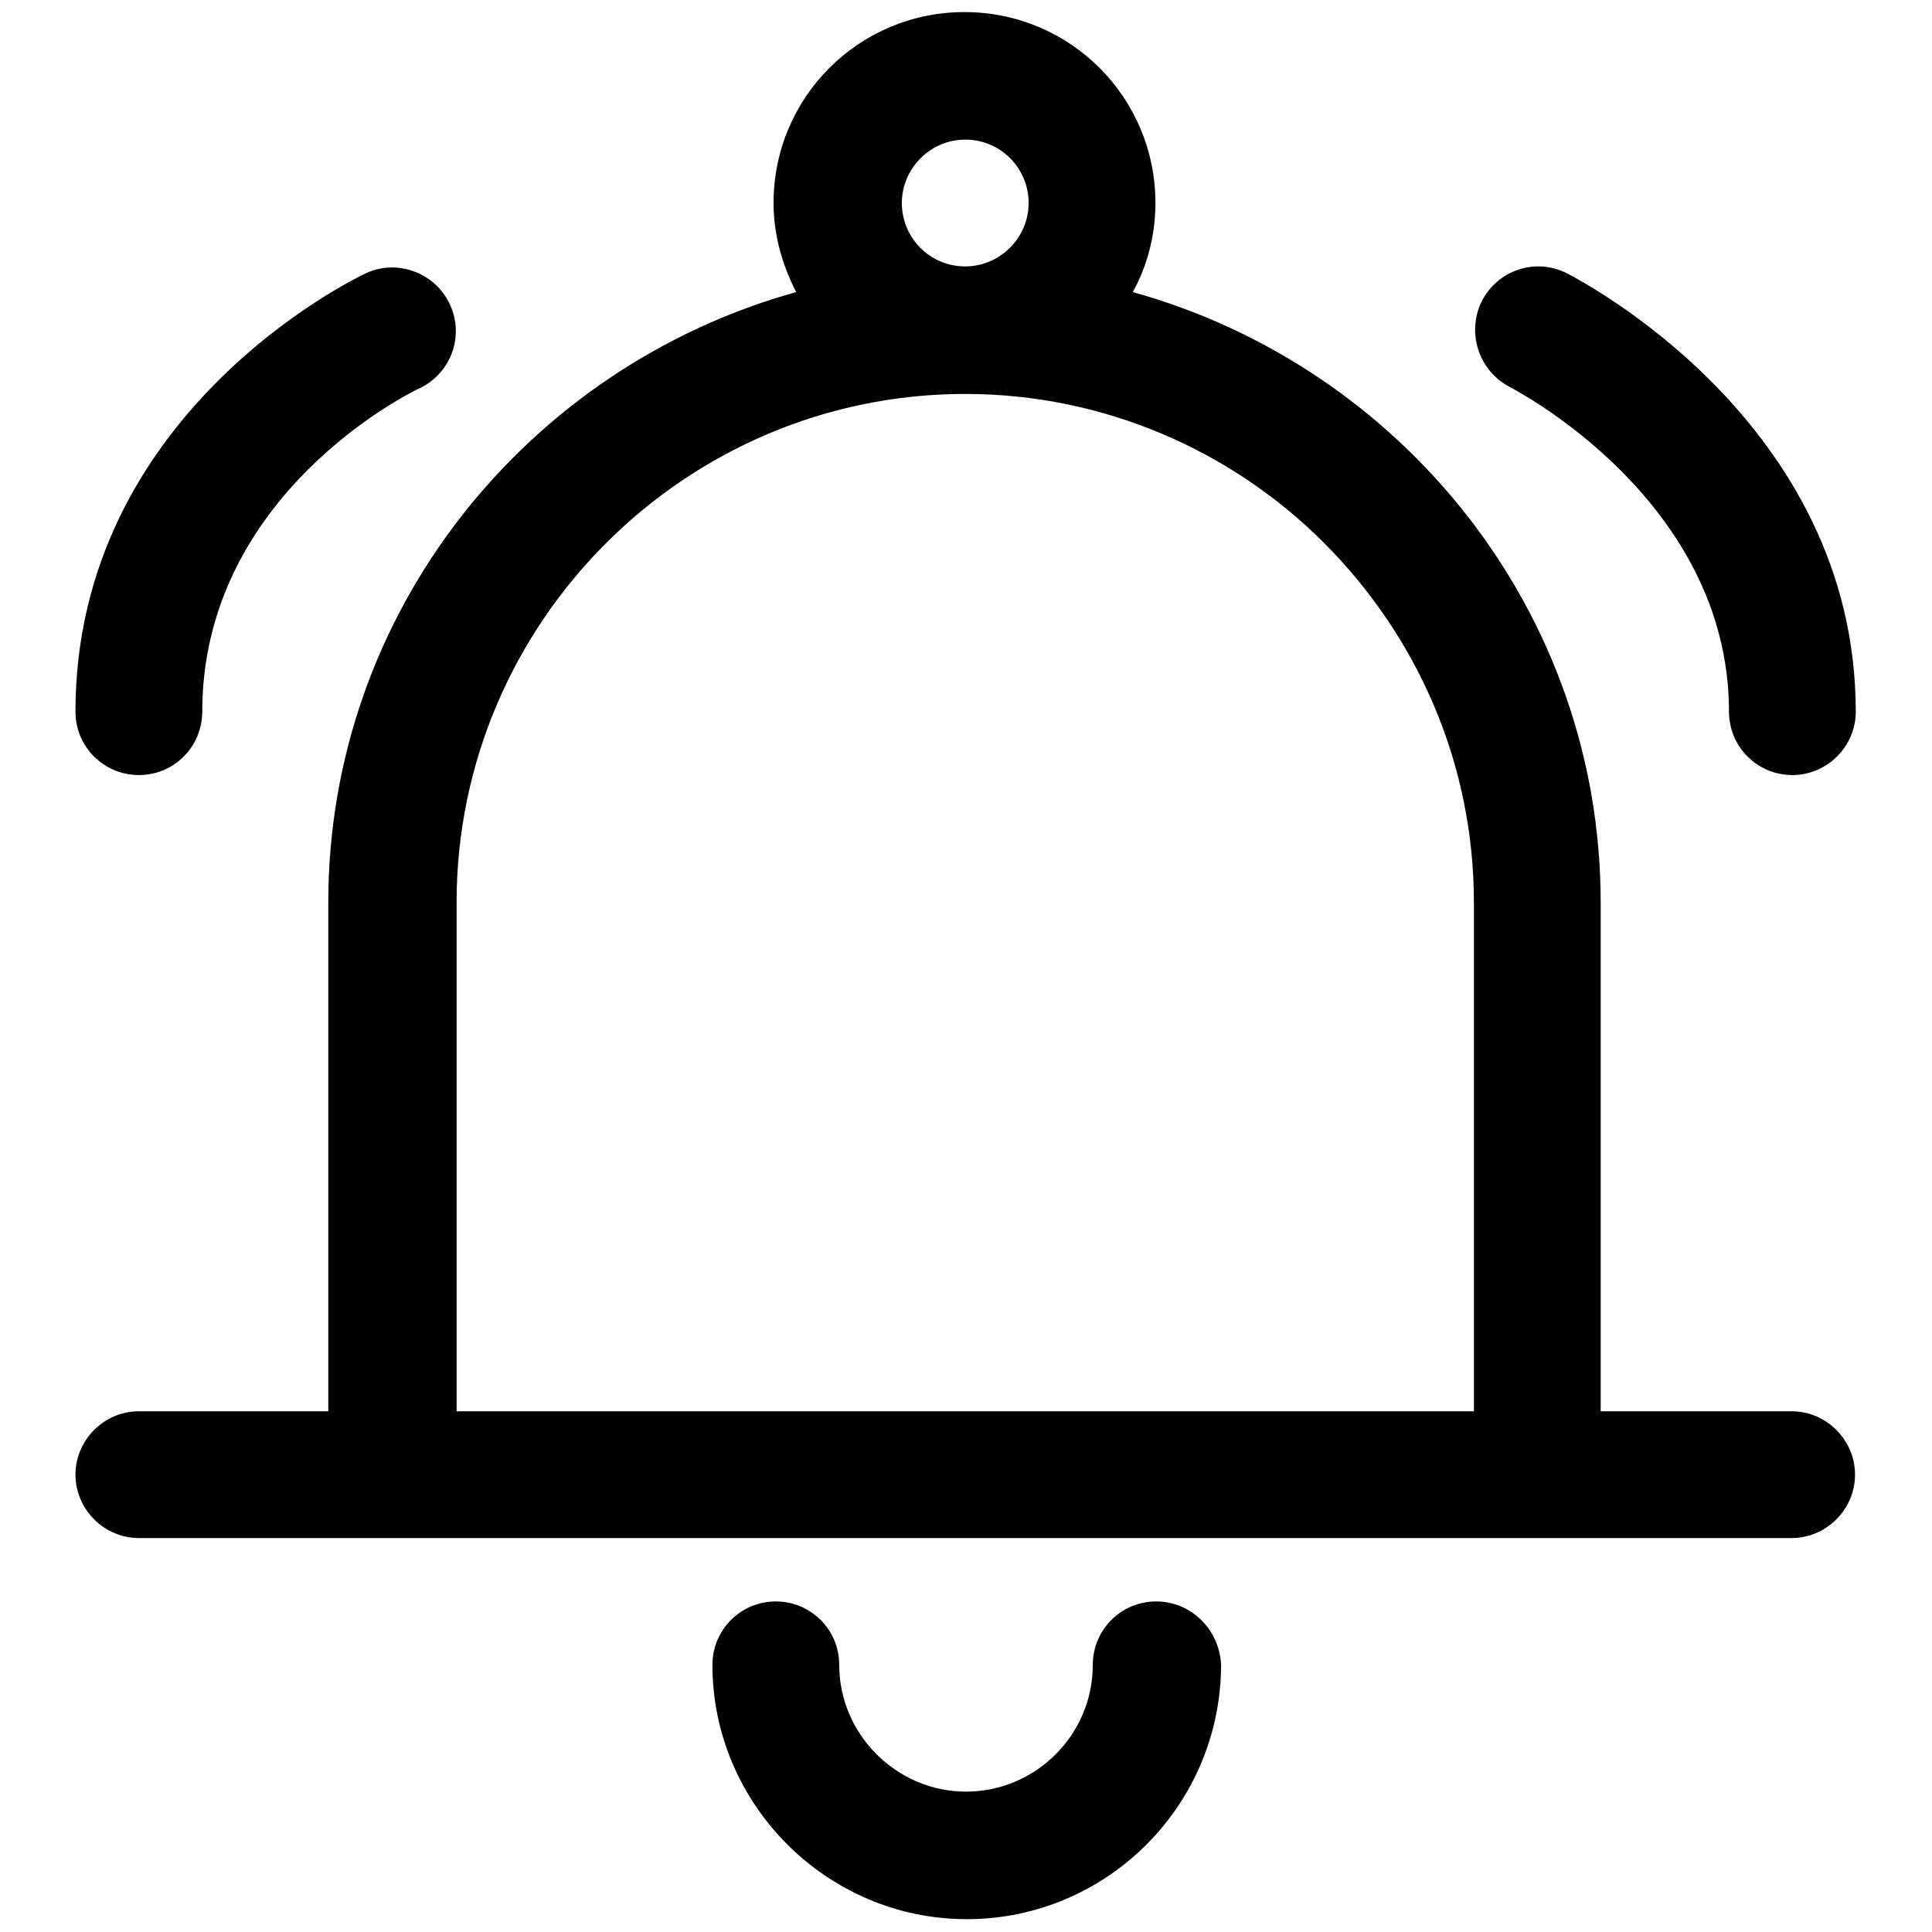 <?xml version="1.0" encoding="utf-8"?>
<!-- Svg Vector Icons : http://www.onlinewebfonts.com/icon -->
<!DOCTYPE svg PUBLIC "-//W3C//DTD SVG 1.1//EN" "http://www.w3.org/Graphics/SVG/1.1/DTD/svg11.dtd">
<svg version="1.1" xmlns="http://www.w3.org/2000/svg" xmlns:xlink="http://www.w3.org/1999/xlink" x="0px" y="0px" viewBox="0 0 256 256" enable-background="new 0 0 256 256" xml:space="preserve">
<g> <path fill="#000000" d="M237.4,187h-25.3v-67.4c0-38.6-26.4-71-62-80.9c2-3.6,3-7.7,3-11.8c0-14-11.3-25.3-25.3-25.3 c-14,0-25.3,11.3-25.3,25.3c0,4.3,1.2,8.3,3,11.8c-35.6,9.9-62,42.3-62,80.9V187H18.4c-4.6,0-8.4,3.8-8.4,8.4s3.8,8.4,8.4,8.4h219 c4.6,0,8.4-3.8,8.4-8.4S242,187,237.4,187z M127.9,18.5c4.7,0,8.4,3.8,8.4,8.4s-3.8,8.4-8.4,8.4c-4.7,0-8.4-3.8-8.4-8.4 S123.3,18.5,127.9,18.5z M60.5,187v-67.4c0-37.1,30.3-67.4,67.4-67.4c18.5,0,35.4,7.6,47.5,19.7c12.3,12.3,19.9,29.1,19.9,47.7V187 H60.5z M153.2,212.2c-4.7,0-8.4,3.8-8.4,8.4h0c0,9.3-7.6,16.8-16.8,16.8c-9.2,0-16.8-7.6-16.8-16.8v0c0-4.7-3.8-8.4-8.4-8.4 c-4.7,0-8.4,3.8-8.4,8.4c0,18.5,15.2,33.7,33.7,33.7c18.5,0,33.6-15,33.7-33.6l0-0.1C161.6,216,157.9,212.2,153.2,212.2 C153.2,212.2,153.2,212.2,153.2,212.2z M18.4,102.7c4.7,0,8.4-3.8,8.4-8.4c0-28.8,27.7-42.4,28.9-42.9c4.2-2.1,5.9-7.1,3.8-11.3 c-2-4-6.9-5.8-11-3.9C47,36.9,10,54.7,10,94.3C10,99,13.8,102.7,18.4,102.7z M200.1,51.3c0.3,0.2,29,14.8,29,43 c0,4.7,3.8,8.4,8.4,8.4s8.4-3.8,8.4-8.4c0-38.5-36.8-57.3-38.3-58.1c-4.2-2.1-9.2-0.4-11.3,3.8C194.3,44.2,196,49.2,200.1,51.3 L200.1,51.3z"/></g>
</svg>